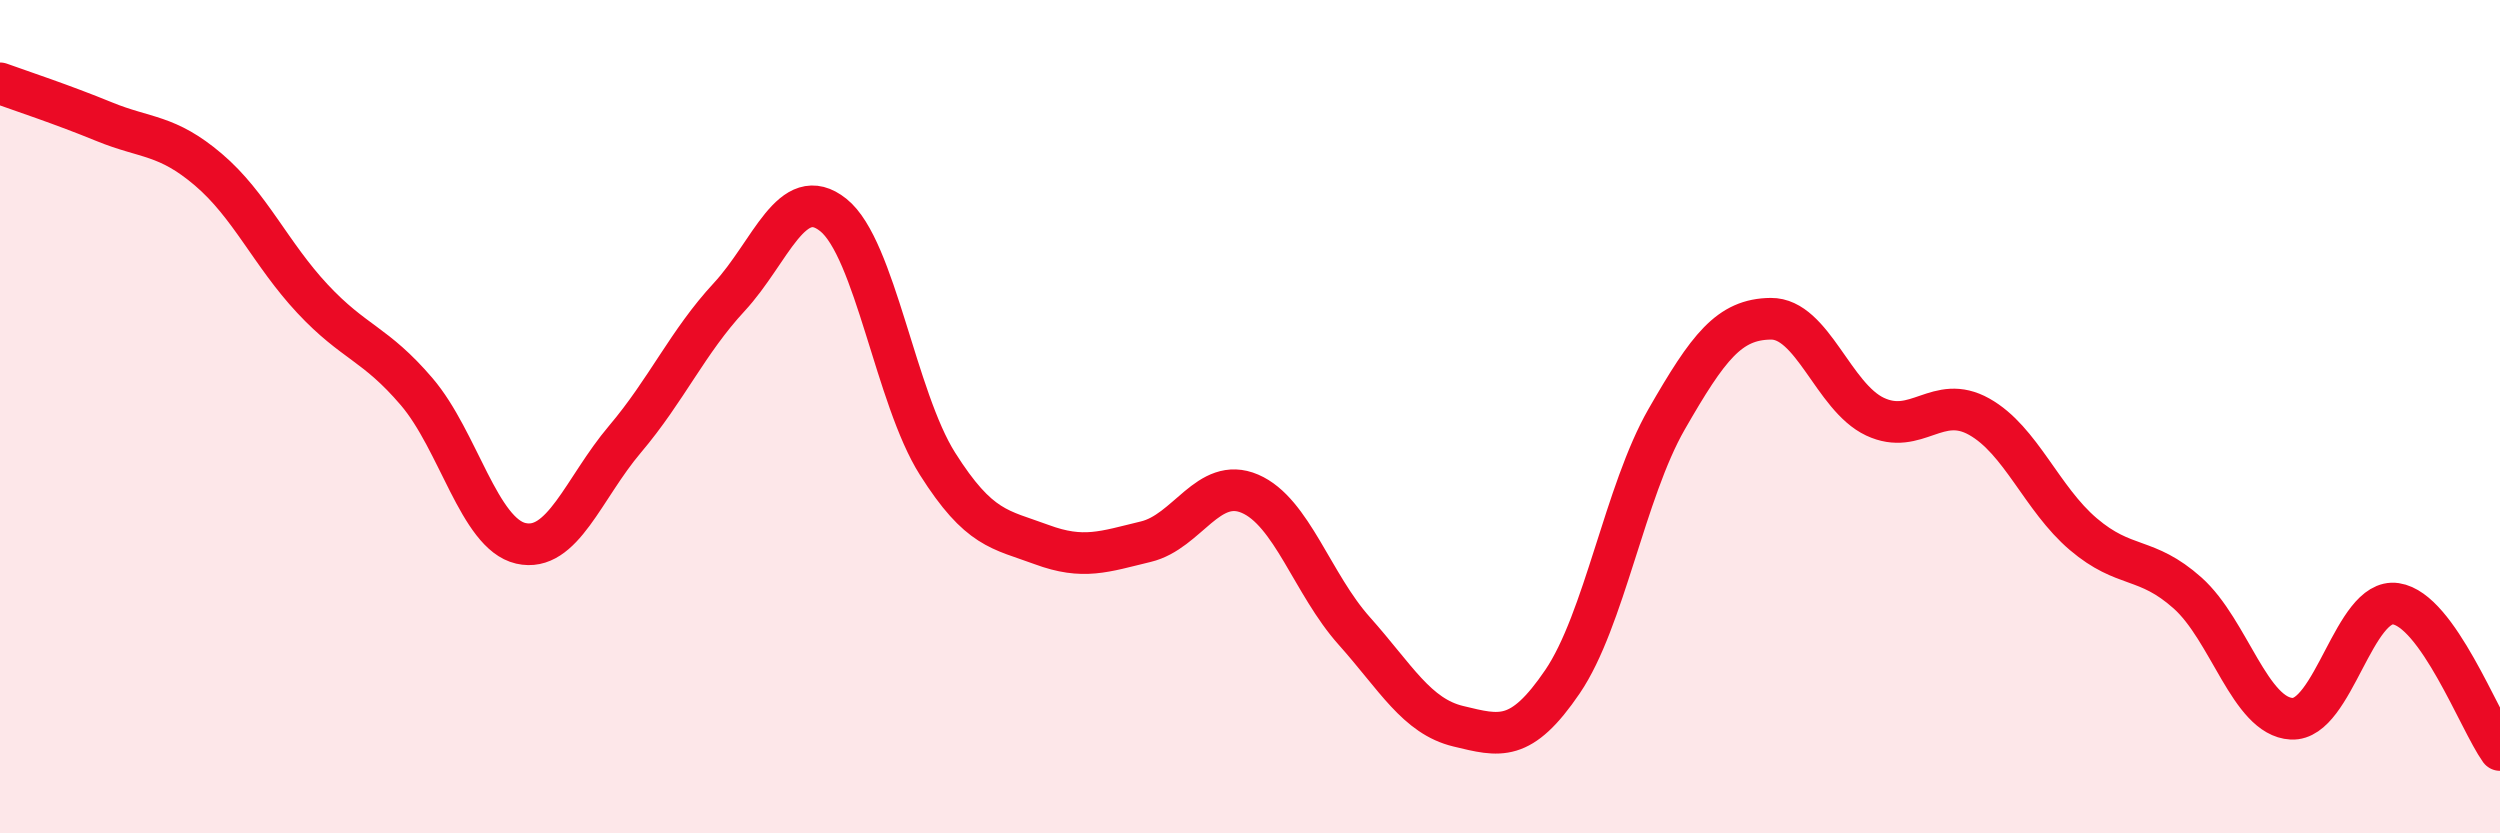 
    <svg width="60" height="20" viewBox="0 0 60 20" xmlns="http://www.w3.org/2000/svg">
      <path
        d="M 0,2 C 0.5,2.18 1.5,2.51 2.5,2.92 C 3.5,3.33 4,3.22 5,4.07 C 6,4.92 6.5,6.1 7.5,7.17 C 8.5,8.24 9,8.23 10,9.4 C 11,10.57 11.5,12.81 12.5,13.04 C 13.5,13.27 14,11.72 15,10.54 C 16,9.36 16.5,8.21 17.5,7.13 C 18.5,6.05 19,4.36 20,5.16 C 21,5.96 21.5,9.55 22.5,11.13 C 23.5,12.71 24,12.7 25,13.07 C 26,13.44 26.5,13.24 27.5,13 C 28.5,12.76 29,11.42 30,11.85 C 31,12.28 31.5,14.02 32.5,15.14 C 33.5,16.26 34,17.19 35,17.43 C 36,17.67 36.5,17.83 37.5,16.36 C 38.5,14.89 39,11.8 40,10.06 C 41,8.32 41.5,7.66 42.5,7.65 C 43.5,7.64 44,9.53 45,10 C 46,10.47 46.5,9.44 47.5,10 C 48.5,10.56 49,11.97 50,12.82 C 51,13.67 51.5,13.34 52.5,14.23 C 53.5,15.12 54,17.2 55,17.25 C 56,17.3 56.5,14.34 57.5,14.49 C 58.5,14.64 59.5,17.3 60,18L60 20L0 20Z"
        fill="#EB0A25"
        opacity="0.1"
        stroke-linecap="round"
        stroke-linejoin="round"
      />
      <path
        d="M 0,2 C 0.5,2.18 1.5,2.51 2.5,2.92 C 3.5,3.33 4,3.22 5,4.07 C 6,4.92 6.5,6.1 7.5,7.17 C 8.5,8.24 9,8.23 10,9.4 C 11,10.57 11.5,12.81 12.5,13.04 C 13.5,13.27 14,11.72 15,10.54 C 16,9.36 16.5,8.21 17.5,7.13 C 18.5,6.05 19,4.36 20,5.16 C 21,5.96 21.5,9.55 22.5,11.13 C 23.5,12.71 24,12.7 25,13.07 C 26,13.44 26.5,13.24 27.5,13 C 28.5,12.76 29,11.42 30,11.85 C 31,12.28 31.5,14.02 32.5,15.14 C 33.5,16.26 34,17.19 35,17.43 C 36,17.67 36.5,17.83 37.5,16.36 C 38.5,14.89 39,11.8 40,10.06 C 41,8.32 41.5,7.66 42.5,7.65 C 43.5,7.64 44,9.53 45,10 C 46,10.47 46.5,9.44 47.5,10 C 48.5,10.56 49,11.97 50,12.82 C 51,13.67 51.5,13.34 52.5,14.23 C 53.5,15.12 54,17.2 55,17.25 C 56,17.3 56.5,14.34 57.5,14.49 C 58.5,14.64 59.5,17.3 60,18"
        stroke="#EB0A25"
        stroke-width="1"
        fill="none"
        stroke-linecap="round"
        stroke-linejoin="round"
      />
    </svg>
  
